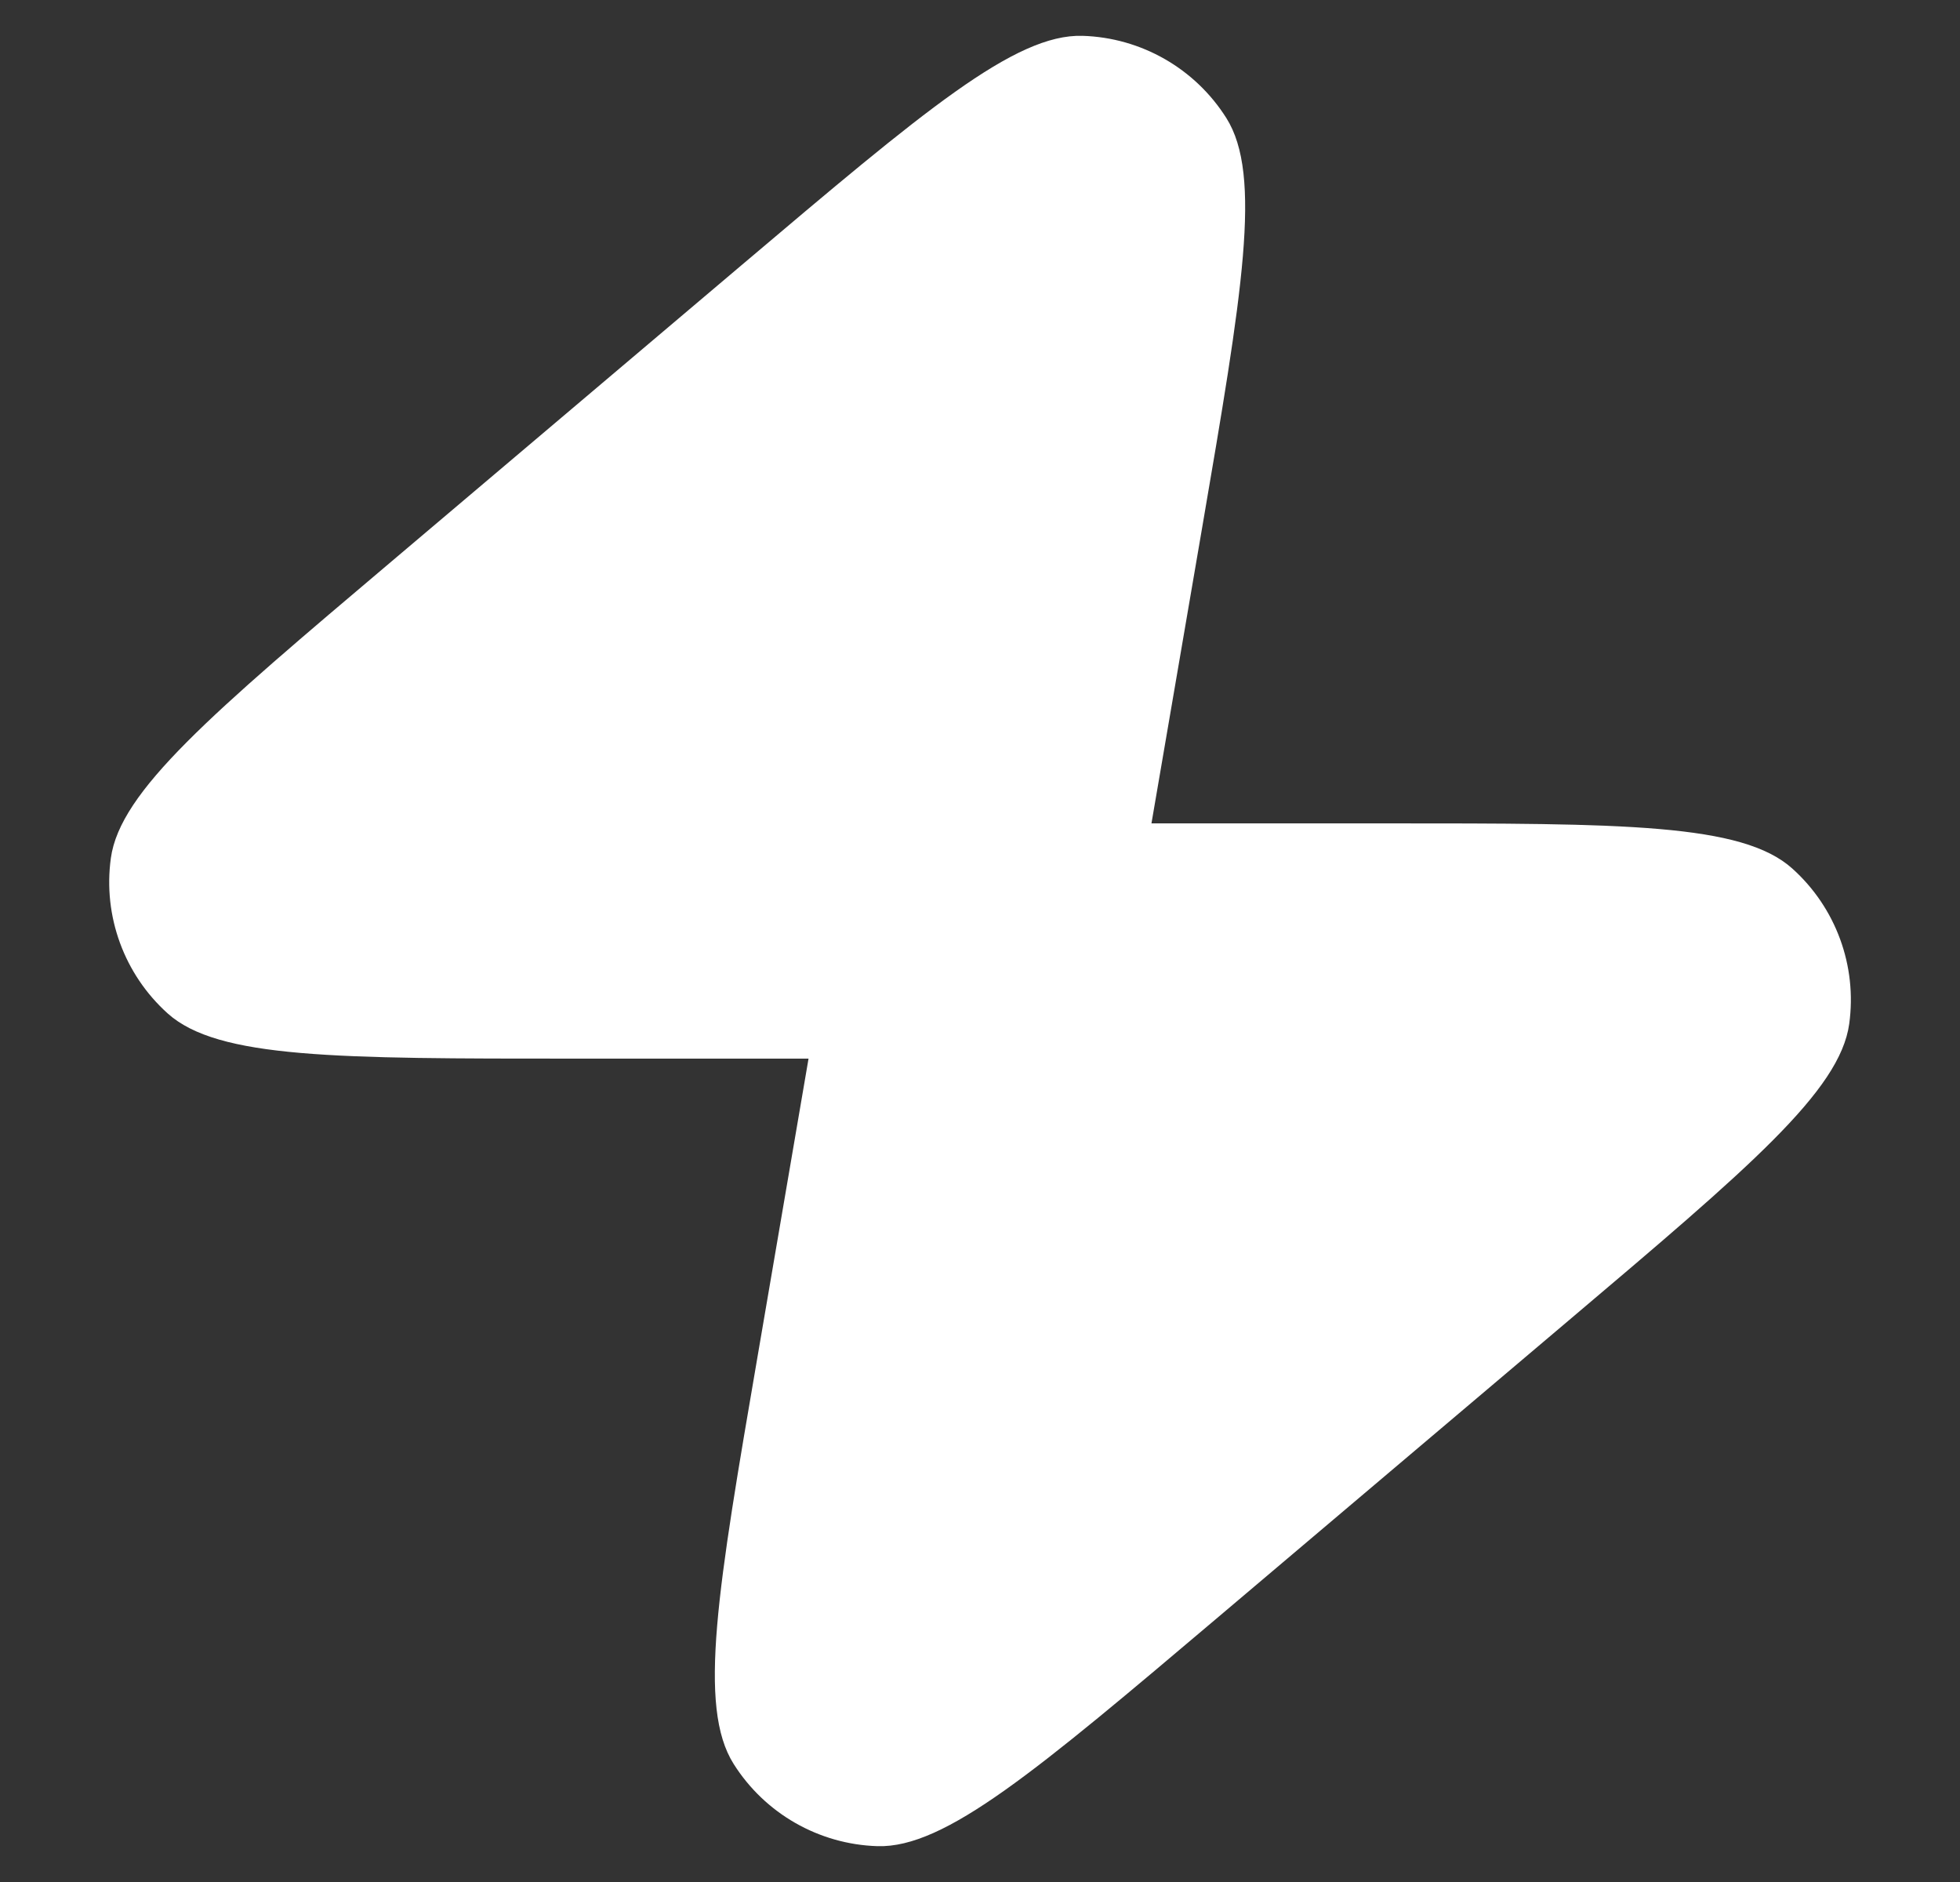 <?xml version="1.0" encoding="UTF-8"?> <svg xmlns="http://www.w3.org/2000/svg" width="25" height="24" viewBox="0 0 25 24" fill="none"><rect x="0" y="0" width="25" height="24" fill="#333333" stroke="none"/><path d="M10.313 13.5H7.328C4.296 13.5 2.781 13.5 2.139 12.924C1.584 12.425 1.312 11.683 1.414 10.943C1.531 10.089 2.688 9.11 5.003 7.152L9.458 3.382C11.783 1.415 12.945 0.431 13.808 0.457C14.556 0.48 15.243 0.873 15.642 1.505C16.103 2.235 15.846 3.736 15.332 6.738L14.687 10.5H17.672C20.704 10.5 22.22 10.5 22.861 11.076C23.417 11.575 23.689 12.317 23.587 13.057C23.469 13.911 22.312 14.89 19.998 16.848L15.543 20.618C13.218 22.585 12.055 23.569 11.192 23.543C10.445 23.52 9.757 23.127 9.358 22.495C8.897 21.765 9.154 20.264 9.669 17.262L10.313 13.5Z" fill="white"></path></svg> 